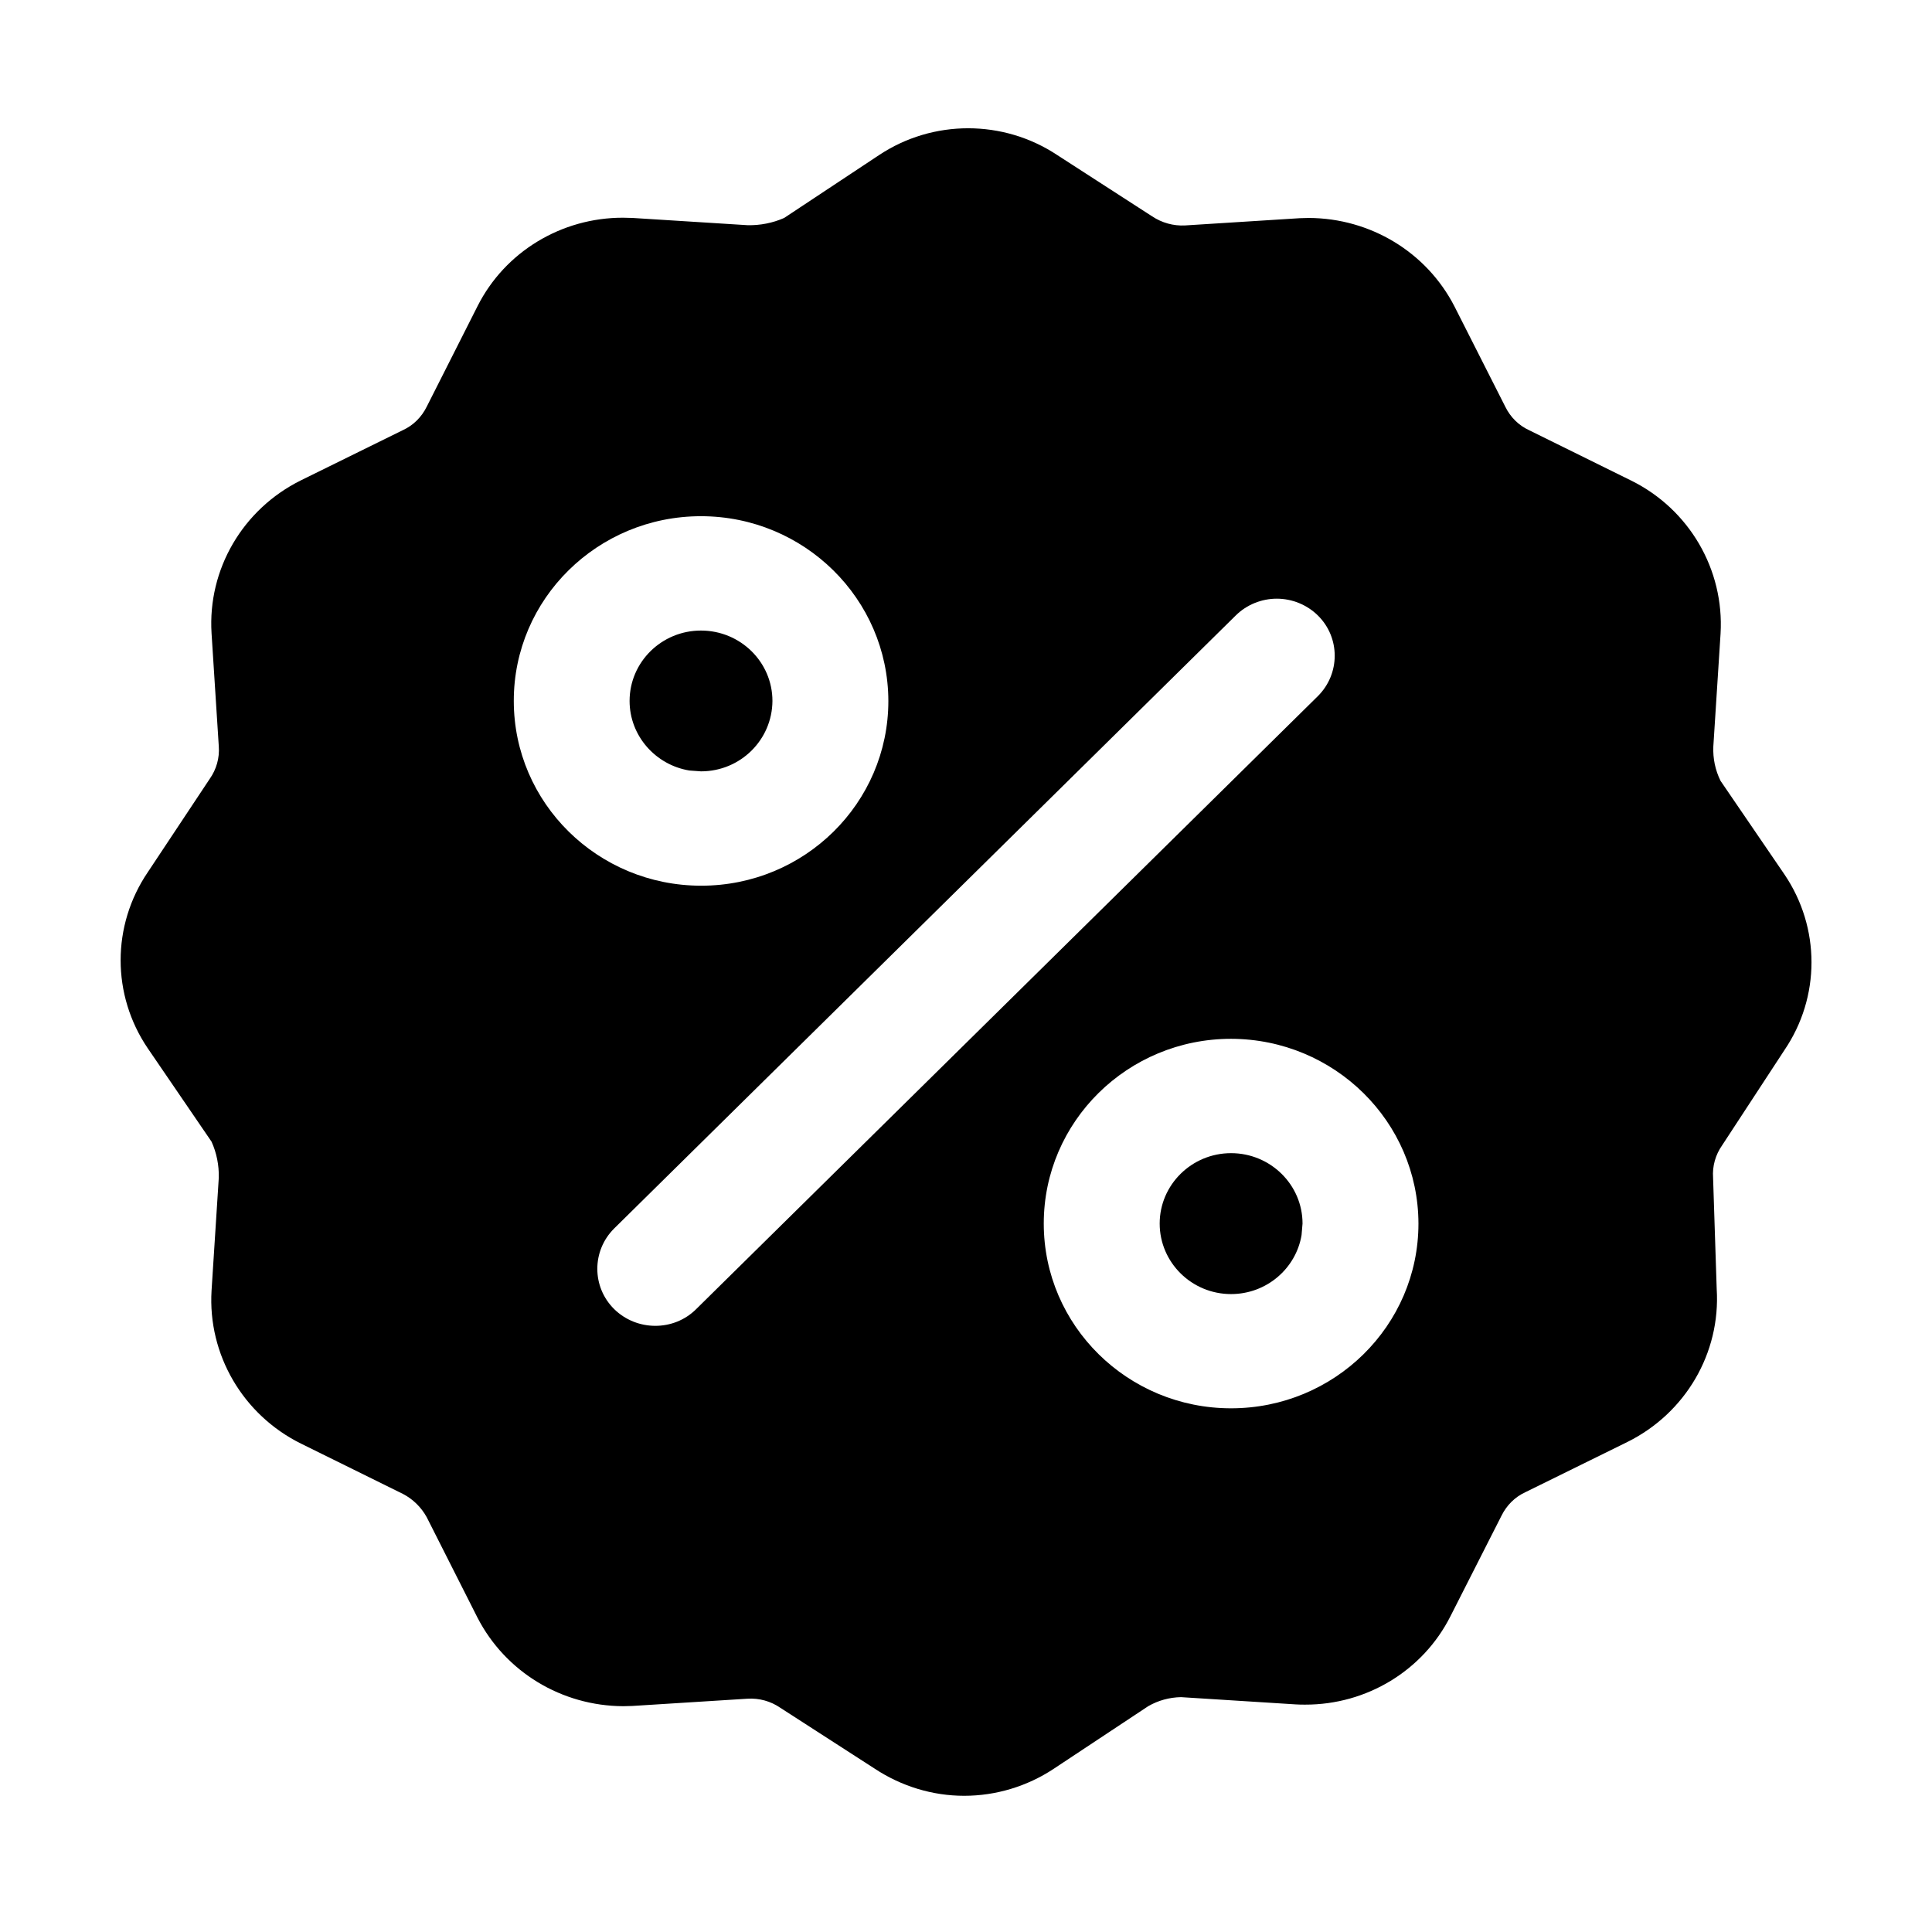 <?xml version="1.0" encoding="UTF-8"?> <svg xmlns="http://www.w3.org/2000/svg" width="16" height="16" viewBox="0 0 16 16"><defs><filter id="prefix__a"><feColorMatrix in="SourceGraphic" values="0 0 0 0 0 0 0 0 0 0.631 0 0 0 0 0 0 0 0 1 0"></feColorMatrix></filter></defs><g fill="none" fill-rule="evenodd" filter="url(#prefix__a)" transform="translate(0 -3)"><g><path d="M0 0H16V16H0z" transform="translate(0 3)"></path><path fill="#000" d="M8.757 1.285l.785.507c.08.053.175.08.272.075l.95-.06.075-.002c.51.002.975.283 1.206.732l.422.833c.042.085.11.153.197.193l.845.417c.481.238.771.737.74 1.267l-.06.936c-.004.099.016.195.06.284l.528.773c.3.442.3 1.017 0 1.458l-.515.787c-.055.078-.082.173-.075.268l.03.922c.033.53-.258 1.028-.74 1.267l-.845.416c-.087.04-.155.109-.197.194l-.423.833c-.227.45-.693.733-1.203.732-.025 0-.052 0-.079-.002l-.95-.06c-.095.002-.188.027-.271.075l-.785.52c-.217.143-.475.222-.739.222-.263 0-.52-.079-.74-.224l-.783-.505c-.08-.055-.175-.081-.272-.075l-.953.06-.075.002c-.51-.002-.975-.283-1.207-.732l-.421-.833c-.045-.082-.114-.15-.197-.193l-.845-.417c-.48-.238-.772-.737-.74-1.267l.06-.936c.002-.102-.018-.204-.06-.297l-.528-.773c-.3-.442-.3-1.017 0-1.459l.513-.773c.055-.078.082-.173.075-.268l-.06-.937c-.033-.53.258-1.028.74-1.267l.845-.416c.087-.04.155-.109.197-.194l.421-.833c.227-.45.695-.733 1.205-.732l.079.002.953.06c.103.002.207-.018.302-.06l.785-.52c.446-.297 1.031-.297 1.478 0zm1.438 7.318c-.856 0-1.551.685-1.551 1.53s.695 1.53 1.551 1.53c.857 0 1.552-.685 1.552-1.53-.002-.843-.695-1.528-1.552-1.53zm.379-3.645c-.127 0-.25.05-.34.139l-5.147 5.076c-.187.185-.187.485 0 .669.187.183.492.185.678 0l5.149-5.077c.186-.185.186-.485 0-.668-.09-.089-.214-.139-.34-.139zm-.379 4.592c.327 0 .592.262.592.583l-.008.095c-.046.277-.29.489-.584.489-.326 0-.591-.262-.591-.584 0-.321.265-.583.591-.583zm-4.39-5.275c-.856 0-1.551.685-1.55 1.53 0 .845.695 1.53 1.552 1.53.857 0 1.55-.685 1.55-1.53-.002-.845-.697-1.53-1.552-1.53zm0 .947c.327 0 .592.261.592.583-.002.322-.265.583-.592.583l-.096-.007c-.28-.046-.495-.287-.495-.576 0-.322.265-.583.591-.583z" transform="translate(0 3)"></path></g></g></svg> 